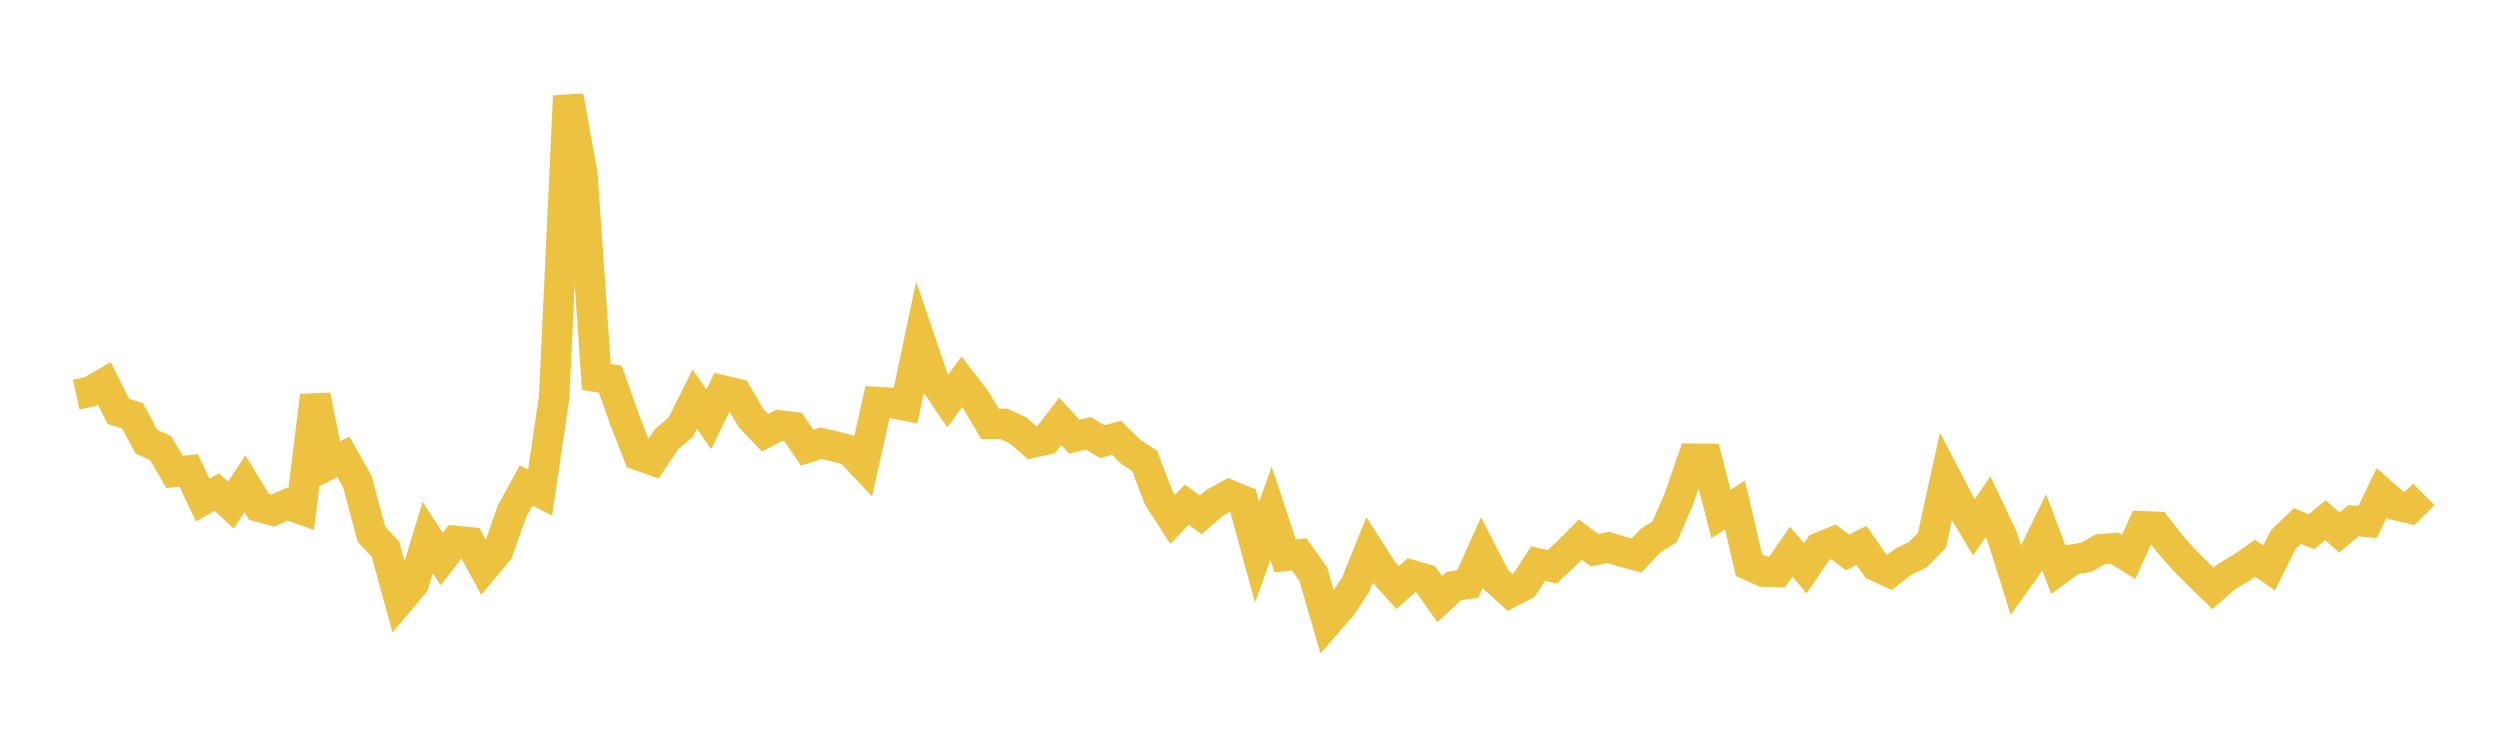 <svg width="164" height="48" xmlns="http://www.w3.org/2000/svg" xmlns:xlink="http://www.w3.org/1999/xlink"><path fill="none" stroke="rgb(237,194,64)" stroke-width="2" d="M5,25.887L5.922,25.686L6.844,25.152L7.766,26.99L8.689,27.272L9.611,28.976L10.533,29.391L11.455,30.958L12.377,30.861L13.299,32.806L14.222,32.276L15.144,33.136L16.066,31.733L16.988,33.243L17.91,33.491L18.832,33.079L19.754,33.408L20.677,25.956L21.599,30.442L22.521,29.965L23.443,31.594L24.365,35.044L25.287,36.03L26.21,39.397L27.132,38.301L28.054,35.263L28.976,36.674L29.898,35.485L30.82,35.578L31.743,37.253L32.665,36.148L33.587,33.541L34.509,31.855L35.431,32.31L36.353,26.049L37.275,6.304L38.198,11.372L39.12,24.719L40.042,24.883L40.964,27.494L41.886,29.867L42.808,30.19L43.731,28.805L44.653,28.03L45.575,26.187L46.497,27.501L47.419,25.616L48.341,25.838L49.263,27.425L50.186,28.382L51.108,27.902L52.03,28.021L52.952,29.366L53.874,29.075L54.796,29.292L55.719,29.531L56.641,30.511L57.563,26.374L58.485,26.425L59.407,26.609L60.329,22.235L61.251,24.951L62.174,26.305L63.096,25.047L64.018,26.236L64.94,27.802L65.862,27.806L66.784,28.233L67.707,29.04L68.629,28.836L69.551,27.639L70.473,28.648L71.395,28.425L72.317,28.97L73.24,28.716L74.162,29.628L75.084,30.222L76.006,32.648L76.928,34.076L77.85,33.107L78.772,33.772L79.695,32.973L80.617,32.464L81.539,32.84L82.461,36.222L83.383,33.674L84.305,36.467L85.228,36.37L86.15,37.66L87.072,40.827L87.994,39.769L88.916,38.374L89.838,36.094L90.76,37.525L91.683,38.547L92.605,37.732L93.527,38.002L94.449,39.306L95.371,38.449L96.293,38.305L97.216,36.236L98.138,38.03L99.06,38.866L99.982,38.379L100.904,36.968L101.826,37.181L102.749,36.321L103.671,35.397L104.593,36.088L105.515,35.911L106.437,36.2L107.359,36.437L108.281,35.458L109.204,34.878L110.126,32.75L111.048,30.094L111.97,30.101L112.892,33.716L113.814,33.126L114.737,37.077L115.659,37.492L116.581,37.525L117.503,36.189L118.425,37.277L119.347,35.927L120.269,35.545L121.192,36.24L122.114,35.777L123.036,37.109L123.958,37.542L124.88,36.836L125.802,36.397L126.725,35.46L127.647,31.279L128.569,33.048L129.491,34.588L130.413,33.243L131.335,35.183L132.257,38.12L133.18,36.826L134.102,34.933L135.024,37.381L135.946,36.707L136.868,36.554L137.79,36.032L138.713,35.966L139.635,36.535L140.557,34.523L141.479,34.561L142.401,35.739L143.323,36.776L144.246,37.698L145.168,38.596L146.09,37.801L147.012,37.261L147.934,36.623L148.856,37.257L149.778,35.403L150.701,34.507L151.623,34.881L152.545,34.128L153.467,34.928L154.389,34.159L155.311,34.241L156.234,32.327L157.156,33.136L158.078,33.346L159,32.431"></path></svg>